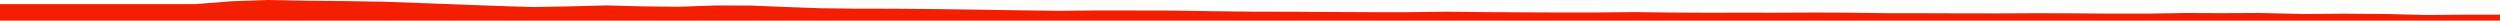 <?xml version="1.0" encoding="iso-8859-1"?>
<!DOCTYPE svg PUBLIC "-//W3C//DTD SVG 1.0//EN"
"http://www.w3.org/TR/2001/
REC-SVG-20010904/DTD/svg10.dtd">

<svg viewBox="0 0 16525.933 136.324" preserveAspectRatio="none" xmlns="http://www.w3.org/2000/svg" xmlns:xlink="http://www.w3.org/1999/xlink">
  <polygon points="0,136.324 0,27.229  1288.753,27.229 1530.668,8.51 1771.434,0 2029.863,4.738 2285.281,7.439 2535.444,11.378 2800.866,20.851 3065.636,30.873 3301.161,39.779 3529.467,46.537 3771.087,41.954 4009.548,35.735 4236.562,41.868 4481.192,44.731 4729.328,36.249 4960.053,36.511 5206.894,46.619 5418.571,54.291 5636.366,57.132 5923.165,57.696 6182.283,60.009 6446.323,63.69 6750.79,68.342 6996.84,71.421 7241.511,69.186 7493.808,69.366 7749.26,69.898 8032.184,74.352 8285.542,77.135 8548.124,77.458 8814.439,79.331 9072.354,80.515 9306.756,80.572 9561.707,77.289 9821.939,80.18 10065.065,81.413 10303.26,82.567 10546.969,82.431 10803.97,79.996 11042.648,82.928 11287.139,84.115 11508.448,83.791 11733.754,84.013 11992.196,82.881 12215.84,83.684 12473.834,87.199 12733.578,87.414 12972.316,88.233 13206.444,88.415 13459.384,87.234 13703.68,87.892 13933.539,90.018 14204.703,89.881 14448.413,85.827 14681.473,86.872 14927.697,85.684 15236.927,92.627 15492.903,90.339 15793.942,92.897 16039.094,98.971 16296.257,96.974 16525.933,96.832  16525.933,136.324" style="fill:#f61e00;stroke-width:1" />
</svg>